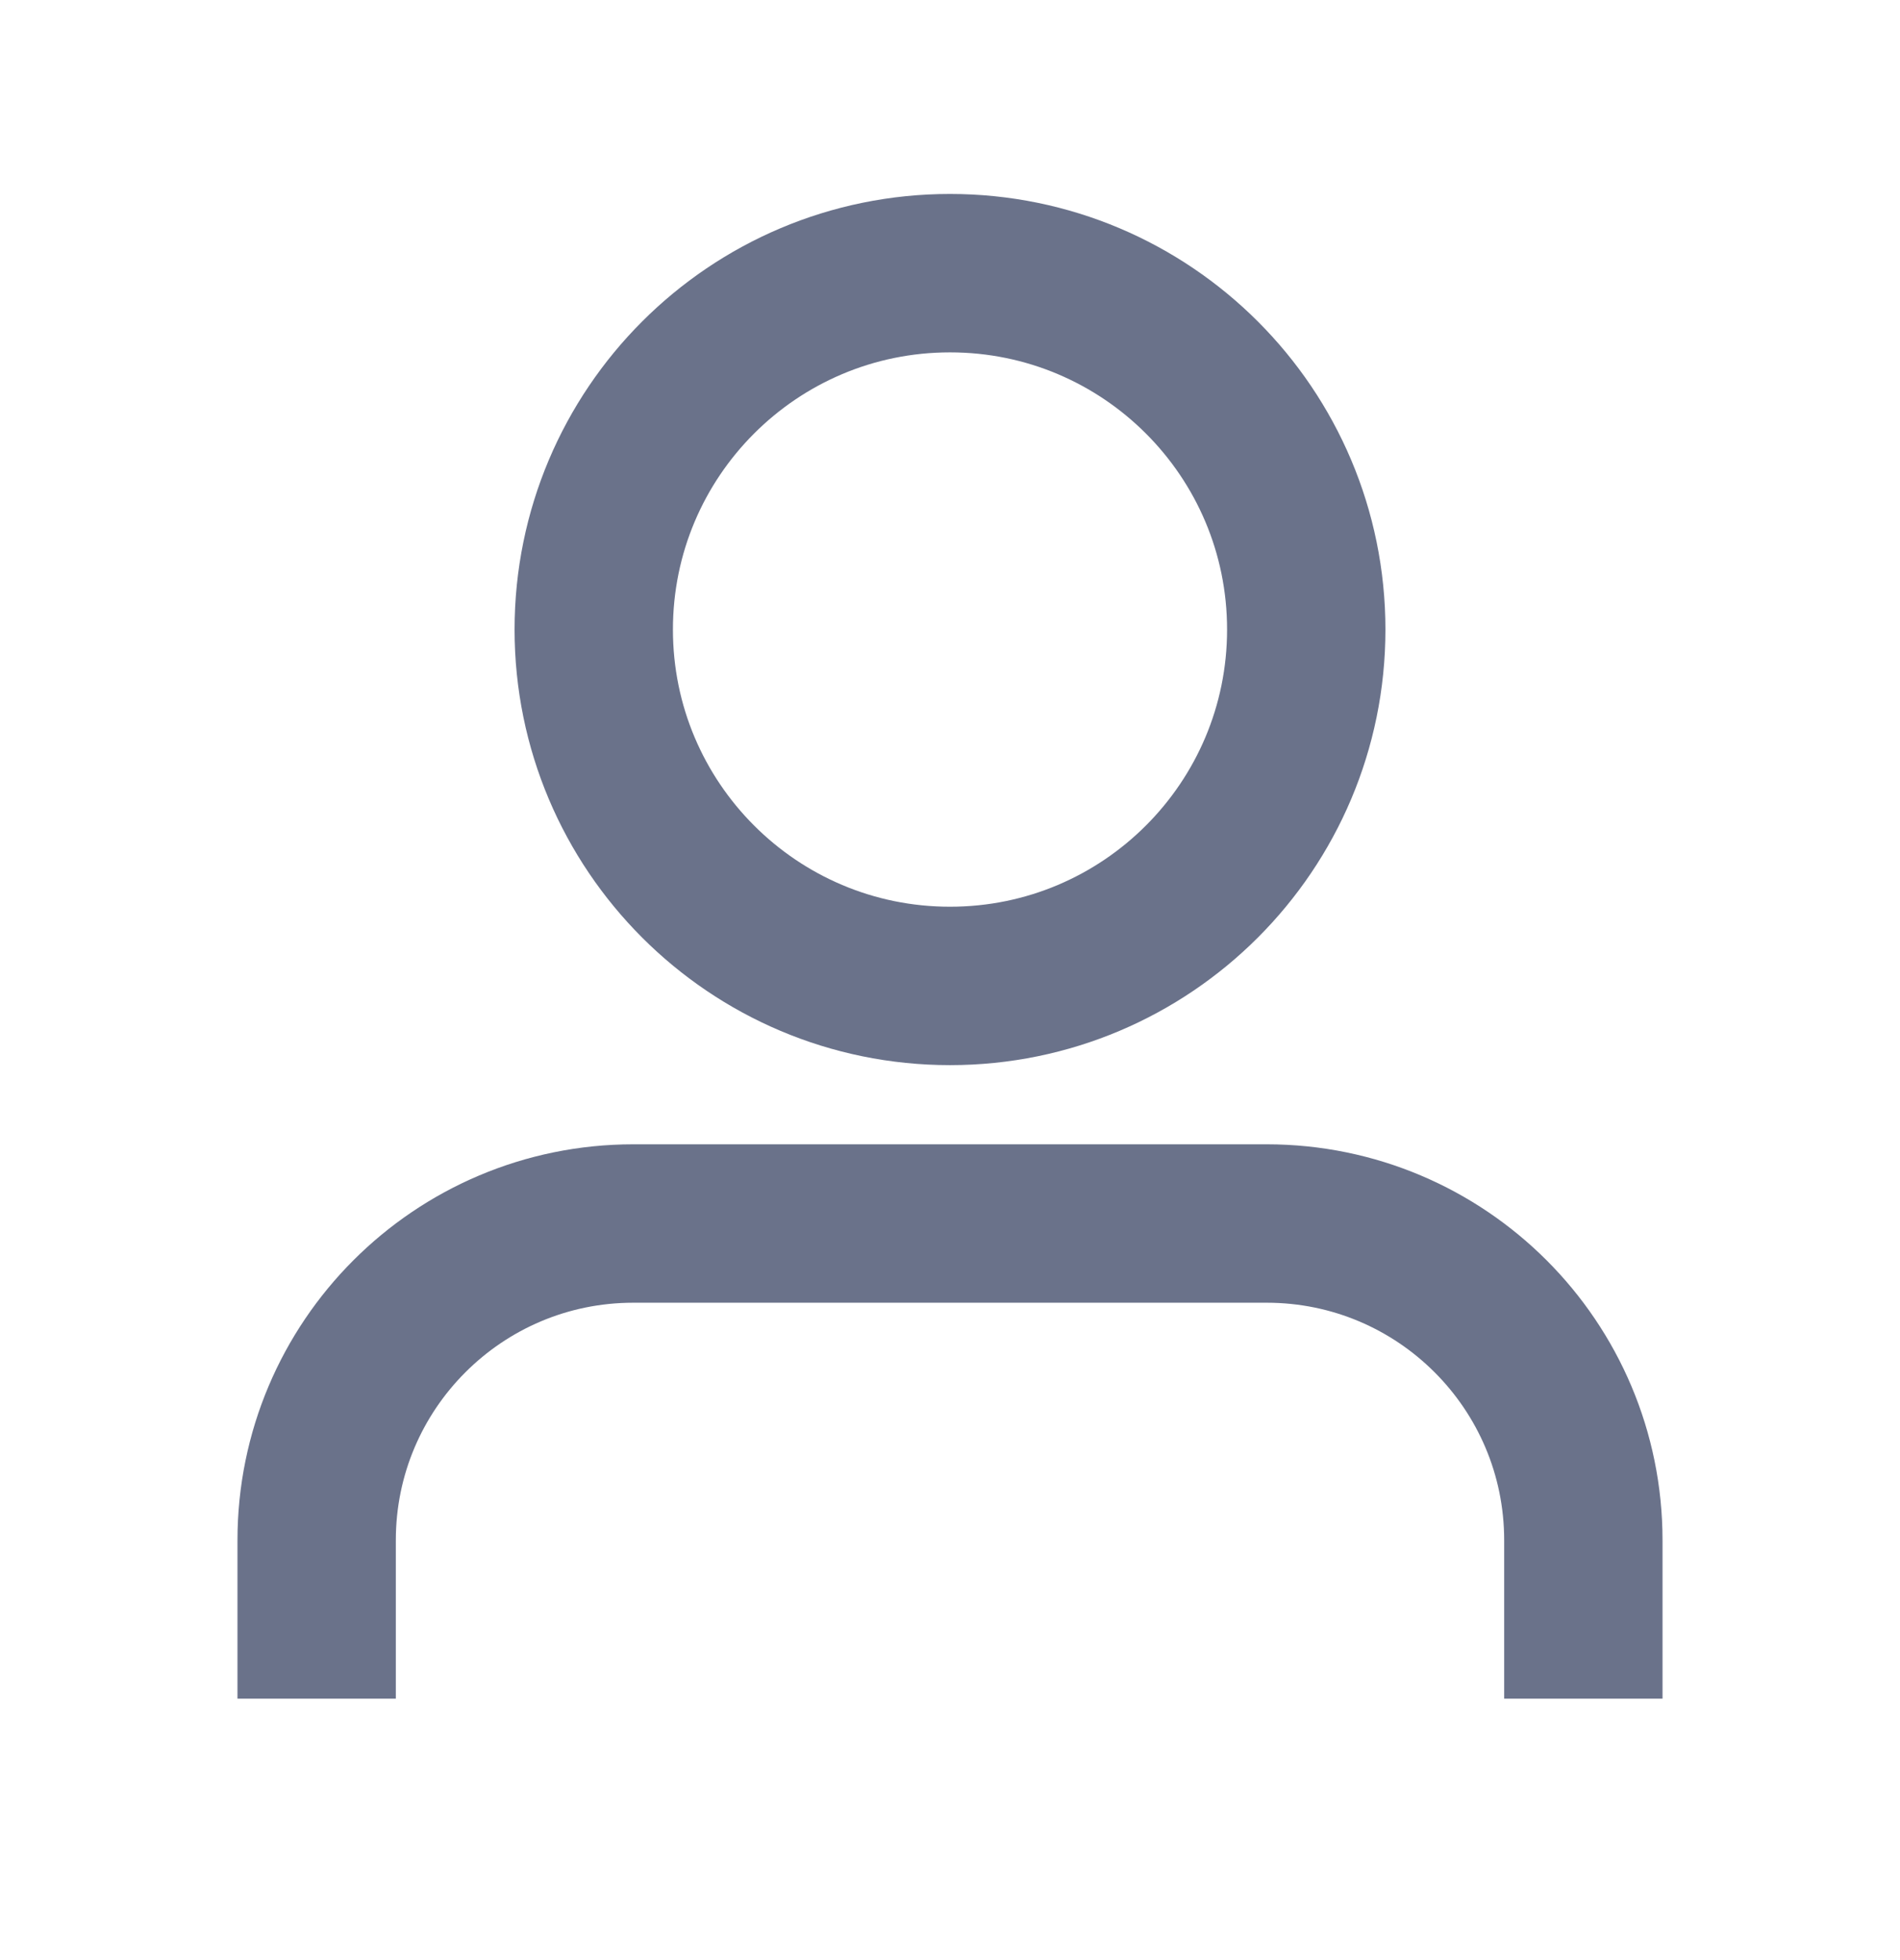 <svg width="32" height="33" viewBox="0 0 32 33" fill="none" xmlns="http://www.w3.org/2000/svg">
<path d="M5.333 27.265V25.932C5.333 22.986 7.721 20.599 10.667 20.599H21.333C24.279 20.599 26.667 22.986 26.667 25.932V27.265M22 10.599C22 13.912 19.314 16.599 16 16.599C12.686 16.599 10 13.912 10 10.599C10 7.285 12.686 4.599 16 4.599C19.314 4.599 22 7.285 22 10.599Z" stroke="#6A728A" stroke-width="2.667" stroke-linecap="square"/>
</svg>